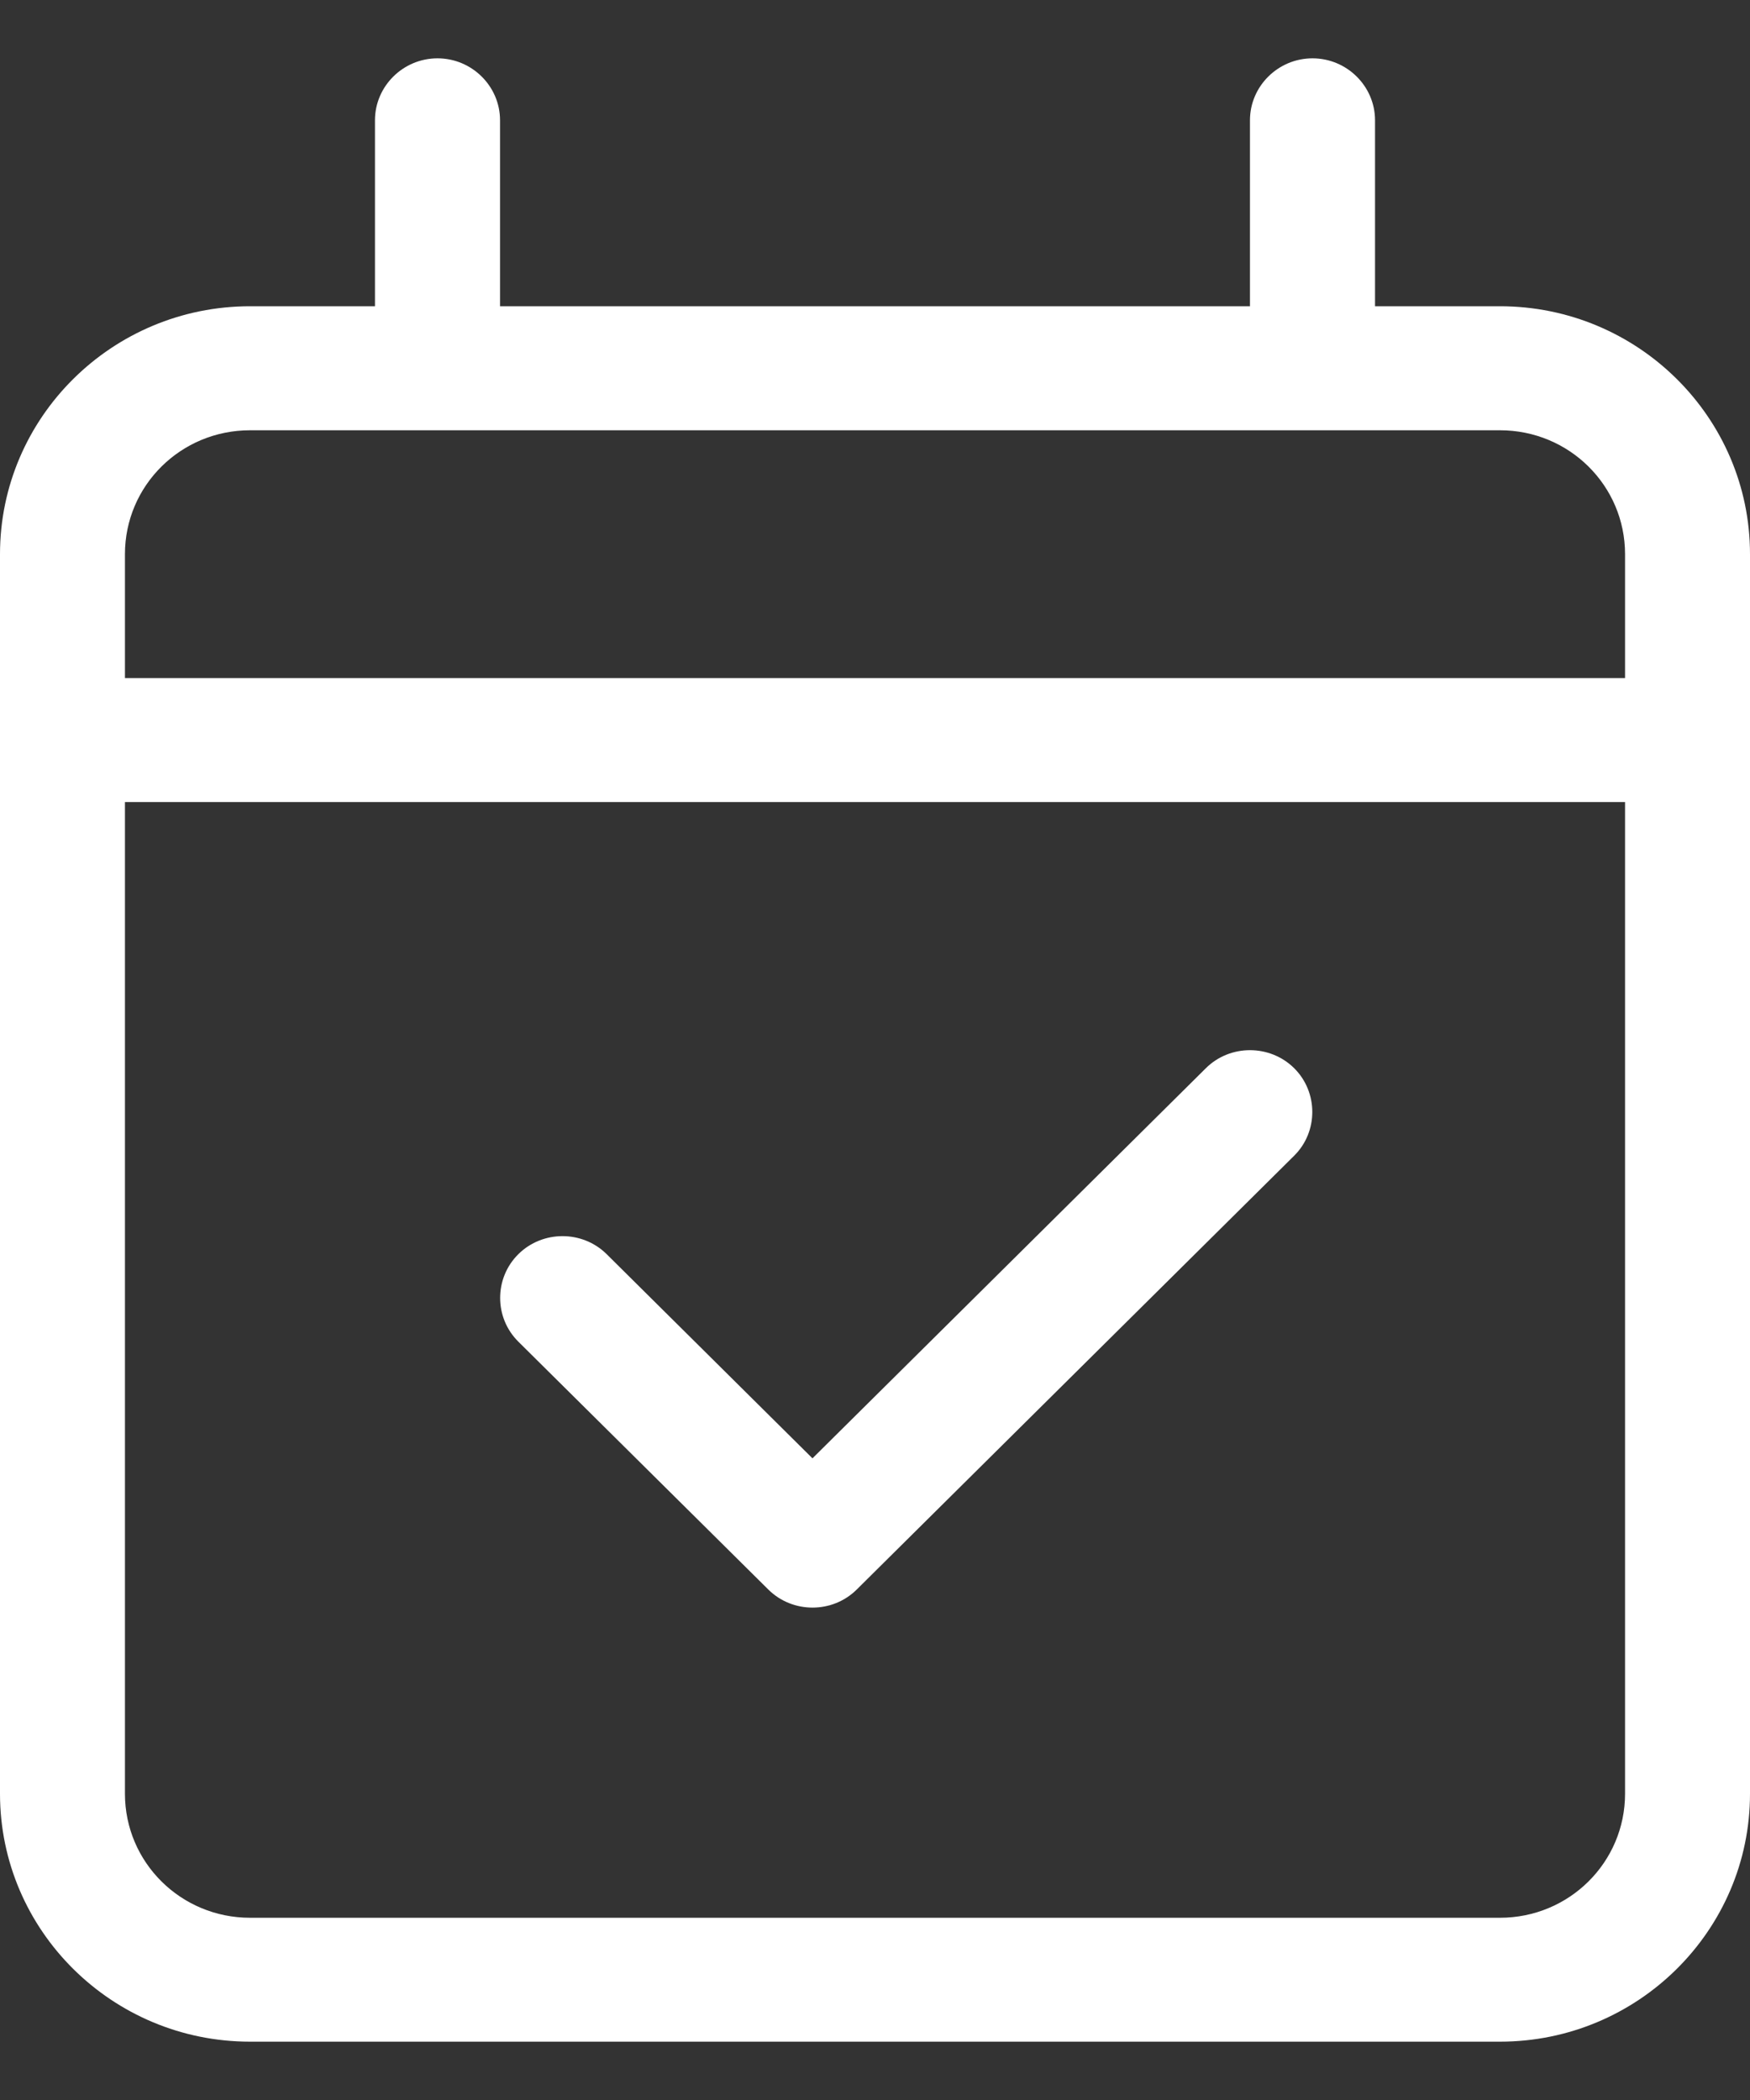 <svg width="15" height="18" viewBox="0 0 15 18" fill="none" xmlns="http://www.w3.org/2000/svg">
<rect x="0" y="0" width="15" height="18" fill="#333333" stroke="none"/>
<g clip-path="url(#clip0_602_6064)">
<path d="M4.286 1.031C4.286 0.739 4.045 0.5 3.75 0.5C3.455 0.5 3.214 0.739 3.214 1.031V2.625H2.143C0.961 2.625 0 3.578 0 4.75V5.812V6.875V15.375C0 16.547 0.961 17.5 2.143 17.5H12.857C14.039 17.5 15 16.547 15 15.375V6.875V5.812V4.75C15 3.578 14.039 2.625 12.857 2.625H11.786V1.031C11.786 0.739 11.545 0.5 11.25 0.5C10.955 0.5 10.714 0.739 10.714 1.031V2.625H4.286V1.031ZM1.071 6.875H13.929V15.375C13.929 15.963 13.45 16.438 12.857 16.438H2.143C1.55 16.438 1.071 15.963 1.071 15.375V6.875ZM2.143 3.688H12.857C13.45 3.688 13.929 4.162 13.929 4.75V5.812H1.071V4.75C1.071 4.162 1.55 3.688 2.143 3.688ZM11.093 9.906C11.3 9.701 11.3 9.362 11.093 9.156C10.885 8.95 10.543 8.95 10.336 9.156L6.964 12.5L5.2 10.75C4.992 10.544 4.651 10.544 4.443 10.75C4.235 10.956 4.235 11.294 4.443 11.5L6.586 13.625C6.794 13.831 7.135 13.831 7.343 13.625L11.093 9.906Z" fill="white"/>
</g>
<defs>
<clipPath id="clip0_602_6064">
<rect width="15" height="17" fill="white" transform="translate(0 0.5)"/>
</clipPath>
</defs>
</svg>

